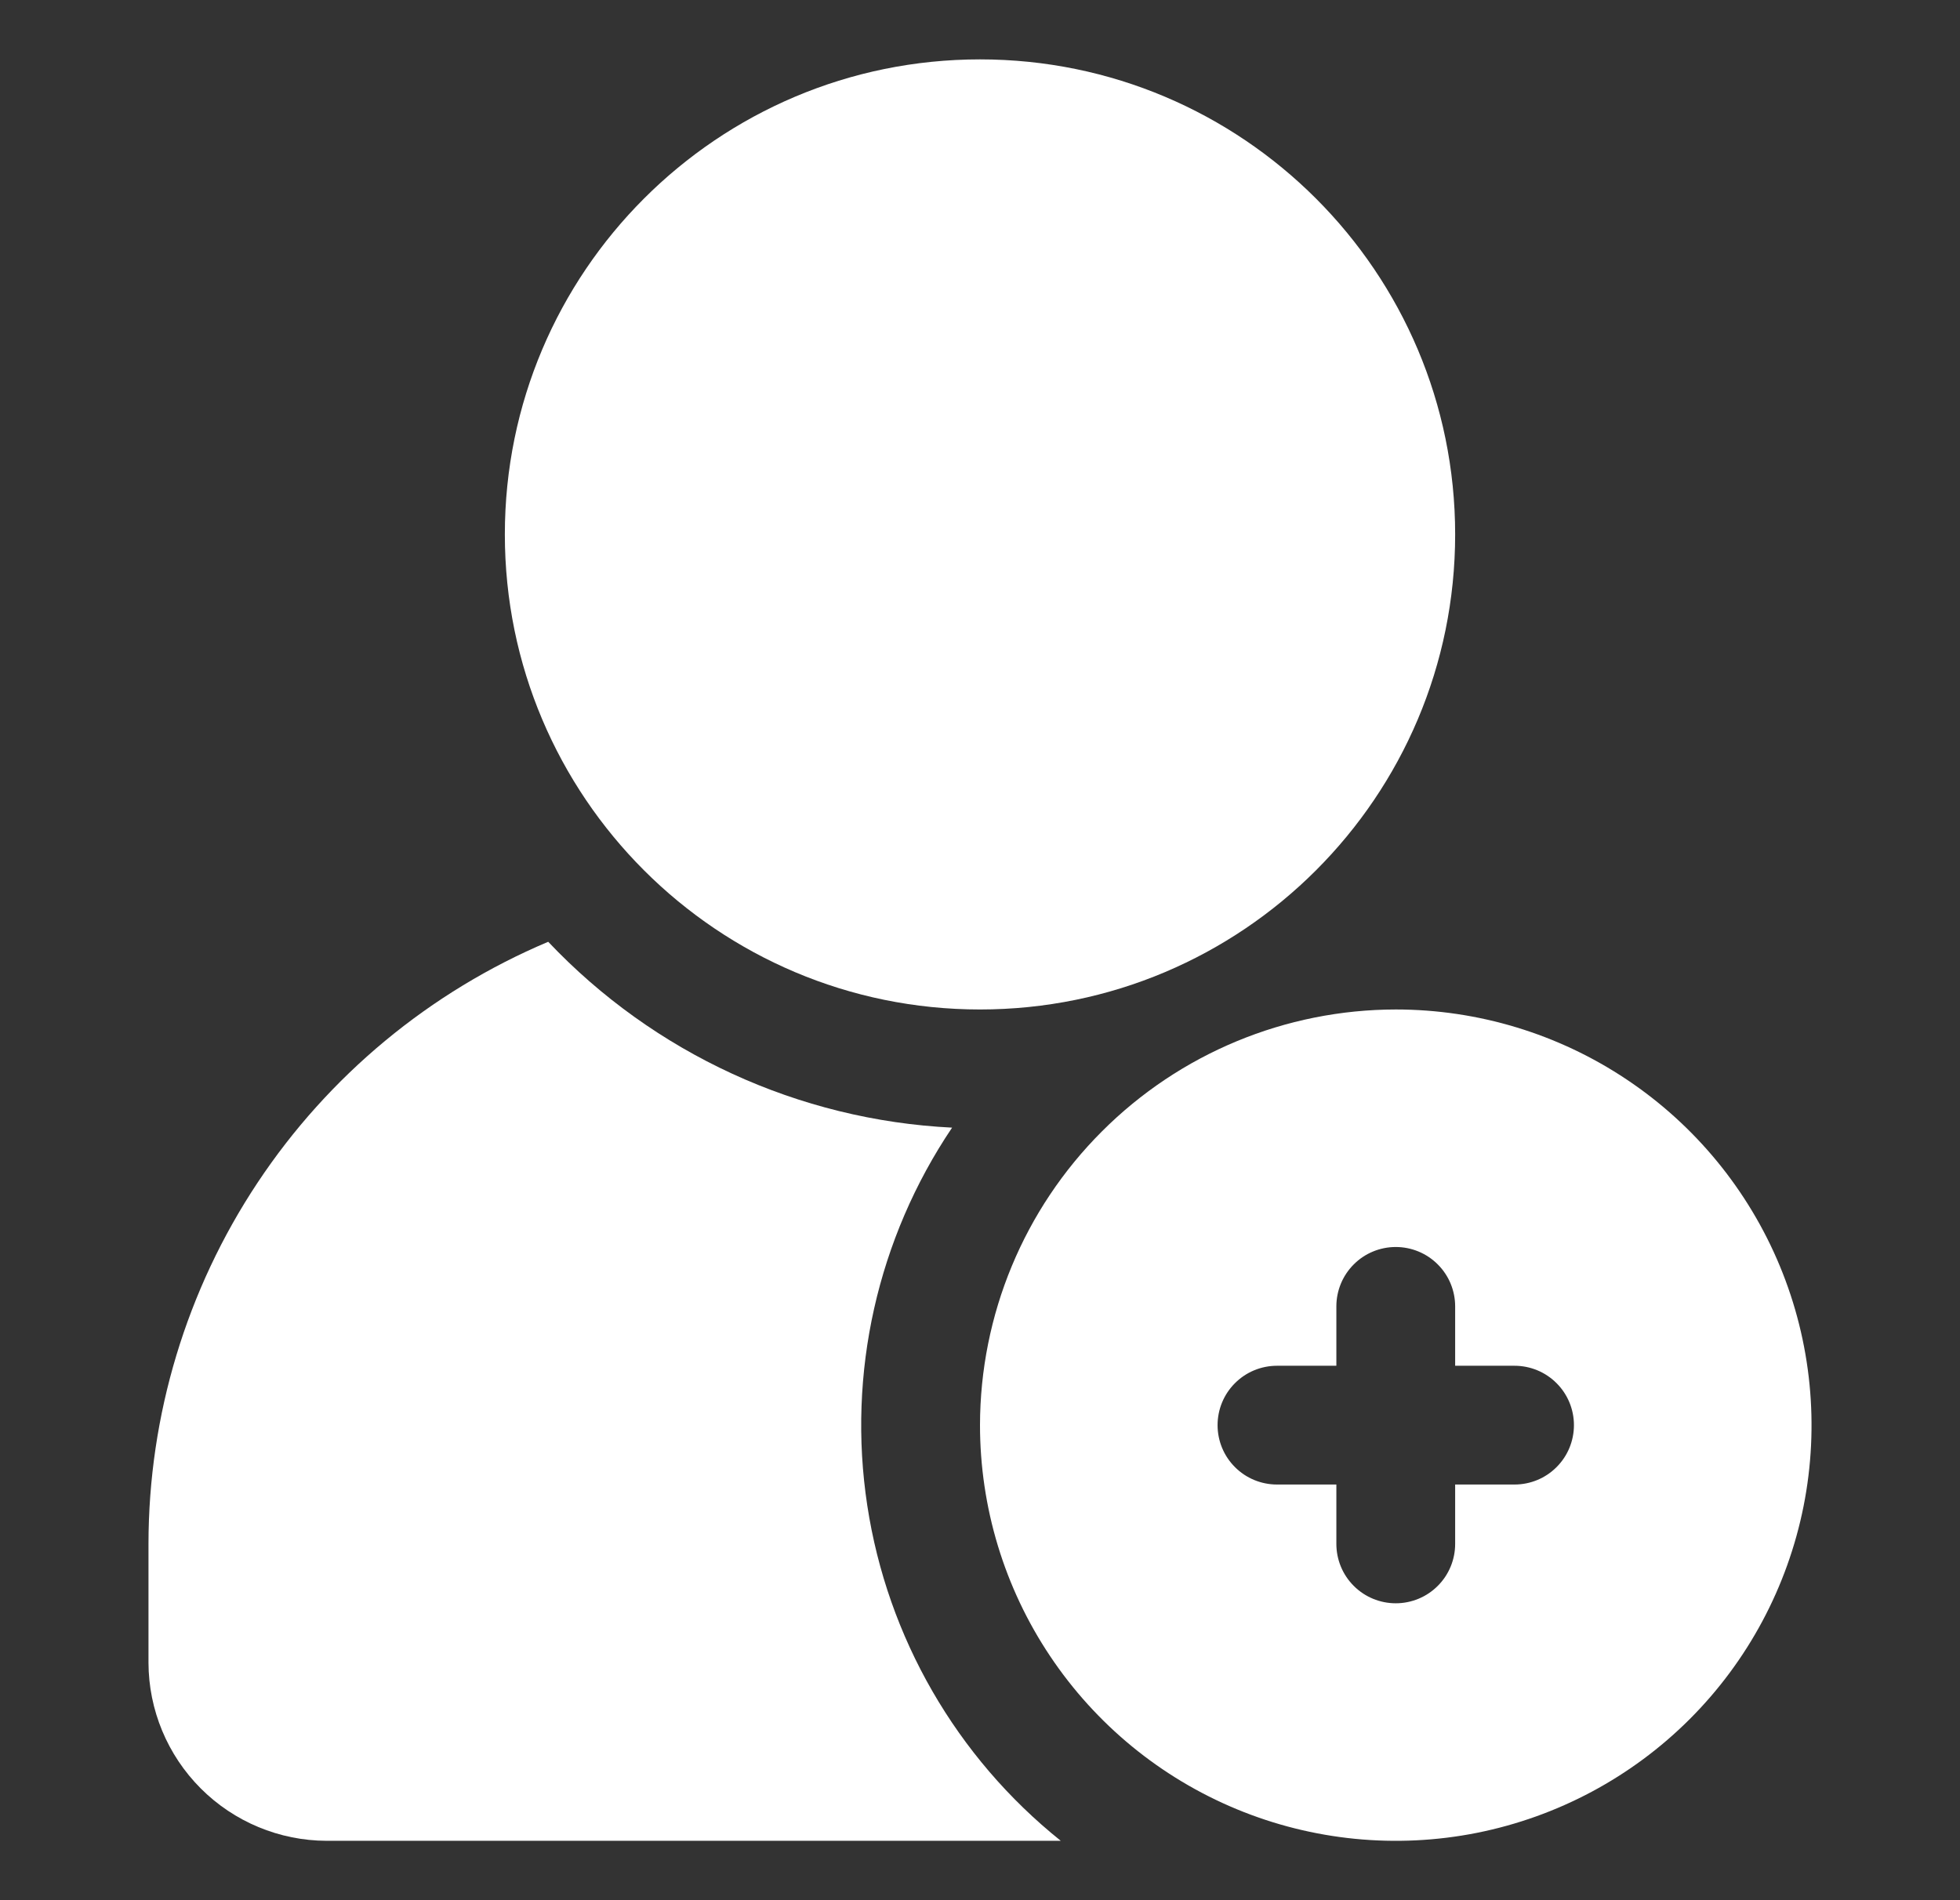 <svg width="33" height="32" viewBox="0 0 33 32" fill="none" xmlns="http://www.w3.org/2000/svg">
<rect x="0" y="0" width="33" height="32" fill="#333333" stroke="none"/>
<g id="Frame">
<g id="Group">
<path id="Vector" d="M16.5 17C20.918 17 24.5 13.418 24.5 9C24.5 4.582 20.918 1 16.5 1C12.082 1 8.5 4.582 8.5 9C8.5 13.418 12.082 17 16.5 17Z" fill="white"/>
<path id="Vector_2" d="M5.5 31H17.86C16.104 29.593 14.941 27.577 14.602 25.352C14.263 23.127 14.773 20.857 16.03 18.99C13.445 18.862 11.009 17.74 9.23 15.86C7.236 16.702 5.534 18.113 4.337 19.916C3.14 21.719 2.501 23.835 2.5 26V28C2.502 28.795 2.819 29.557 3.381 30.119C3.943 30.681 4.705 30.998 5.5 31Z" fill="white"/>
<path id="Vector_3" d="M16.5 24C16.5 25.384 16.91 26.738 17.68 27.889C18.449 29.04 19.542 29.937 20.821 30.467C22.1 30.997 23.508 31.136 24.866 30.866C26.224 30.595 27.471 29.929 28.45 28.95C29.429 27.971 30.095 26.724 30.366 25.366C30.636 24.008 30.497 22.6 29.967 21.321C29.437 20.042 28.54 18.949 27.389 18.18C26.238 17.41 24.884 17 23.5 17C21.644 17.002 19.865 17.74 18.553 19.053C17.24 20.365 16.502 22.144 16.5 24ZM24.5 22V23H25.5C25.765 23 26.02 23.105 26.207 23.293C26.395 23.48 26.5 23.735 26.5 24C26.5 24.265 26.395 24.52 26.207 24.707C26.02 24.895 25.765 25 25.5 25H24.5V26C24.5 26.265 24.395 26.52 24.207 26.707C24.02 26.895 23.765 27 23.5 27C23.235 27 22.98 26.895 22.793 26.707C22.605 26.52 22.5 26.265 22.5 26V25H21.5C21.235 25 20.98 24.895 20.793 24.707C20.605 24.52 20.5 24.265 20.5 24C20.5 23.735 20.605 23.48 20.793 23.293C20.98 23.105 21.235 23 21.5 23H22.5V22C22.5 21.735 22.605 21.48 22.793 21.293C22.98 21.105 23.235 21 23.5 21C23.765 21 24.02 21.105 24.207 21.293C24.395 21.48 24.5 21.735 24.5 22Z" fill="white"/>
</g>
</g>
</svg>
